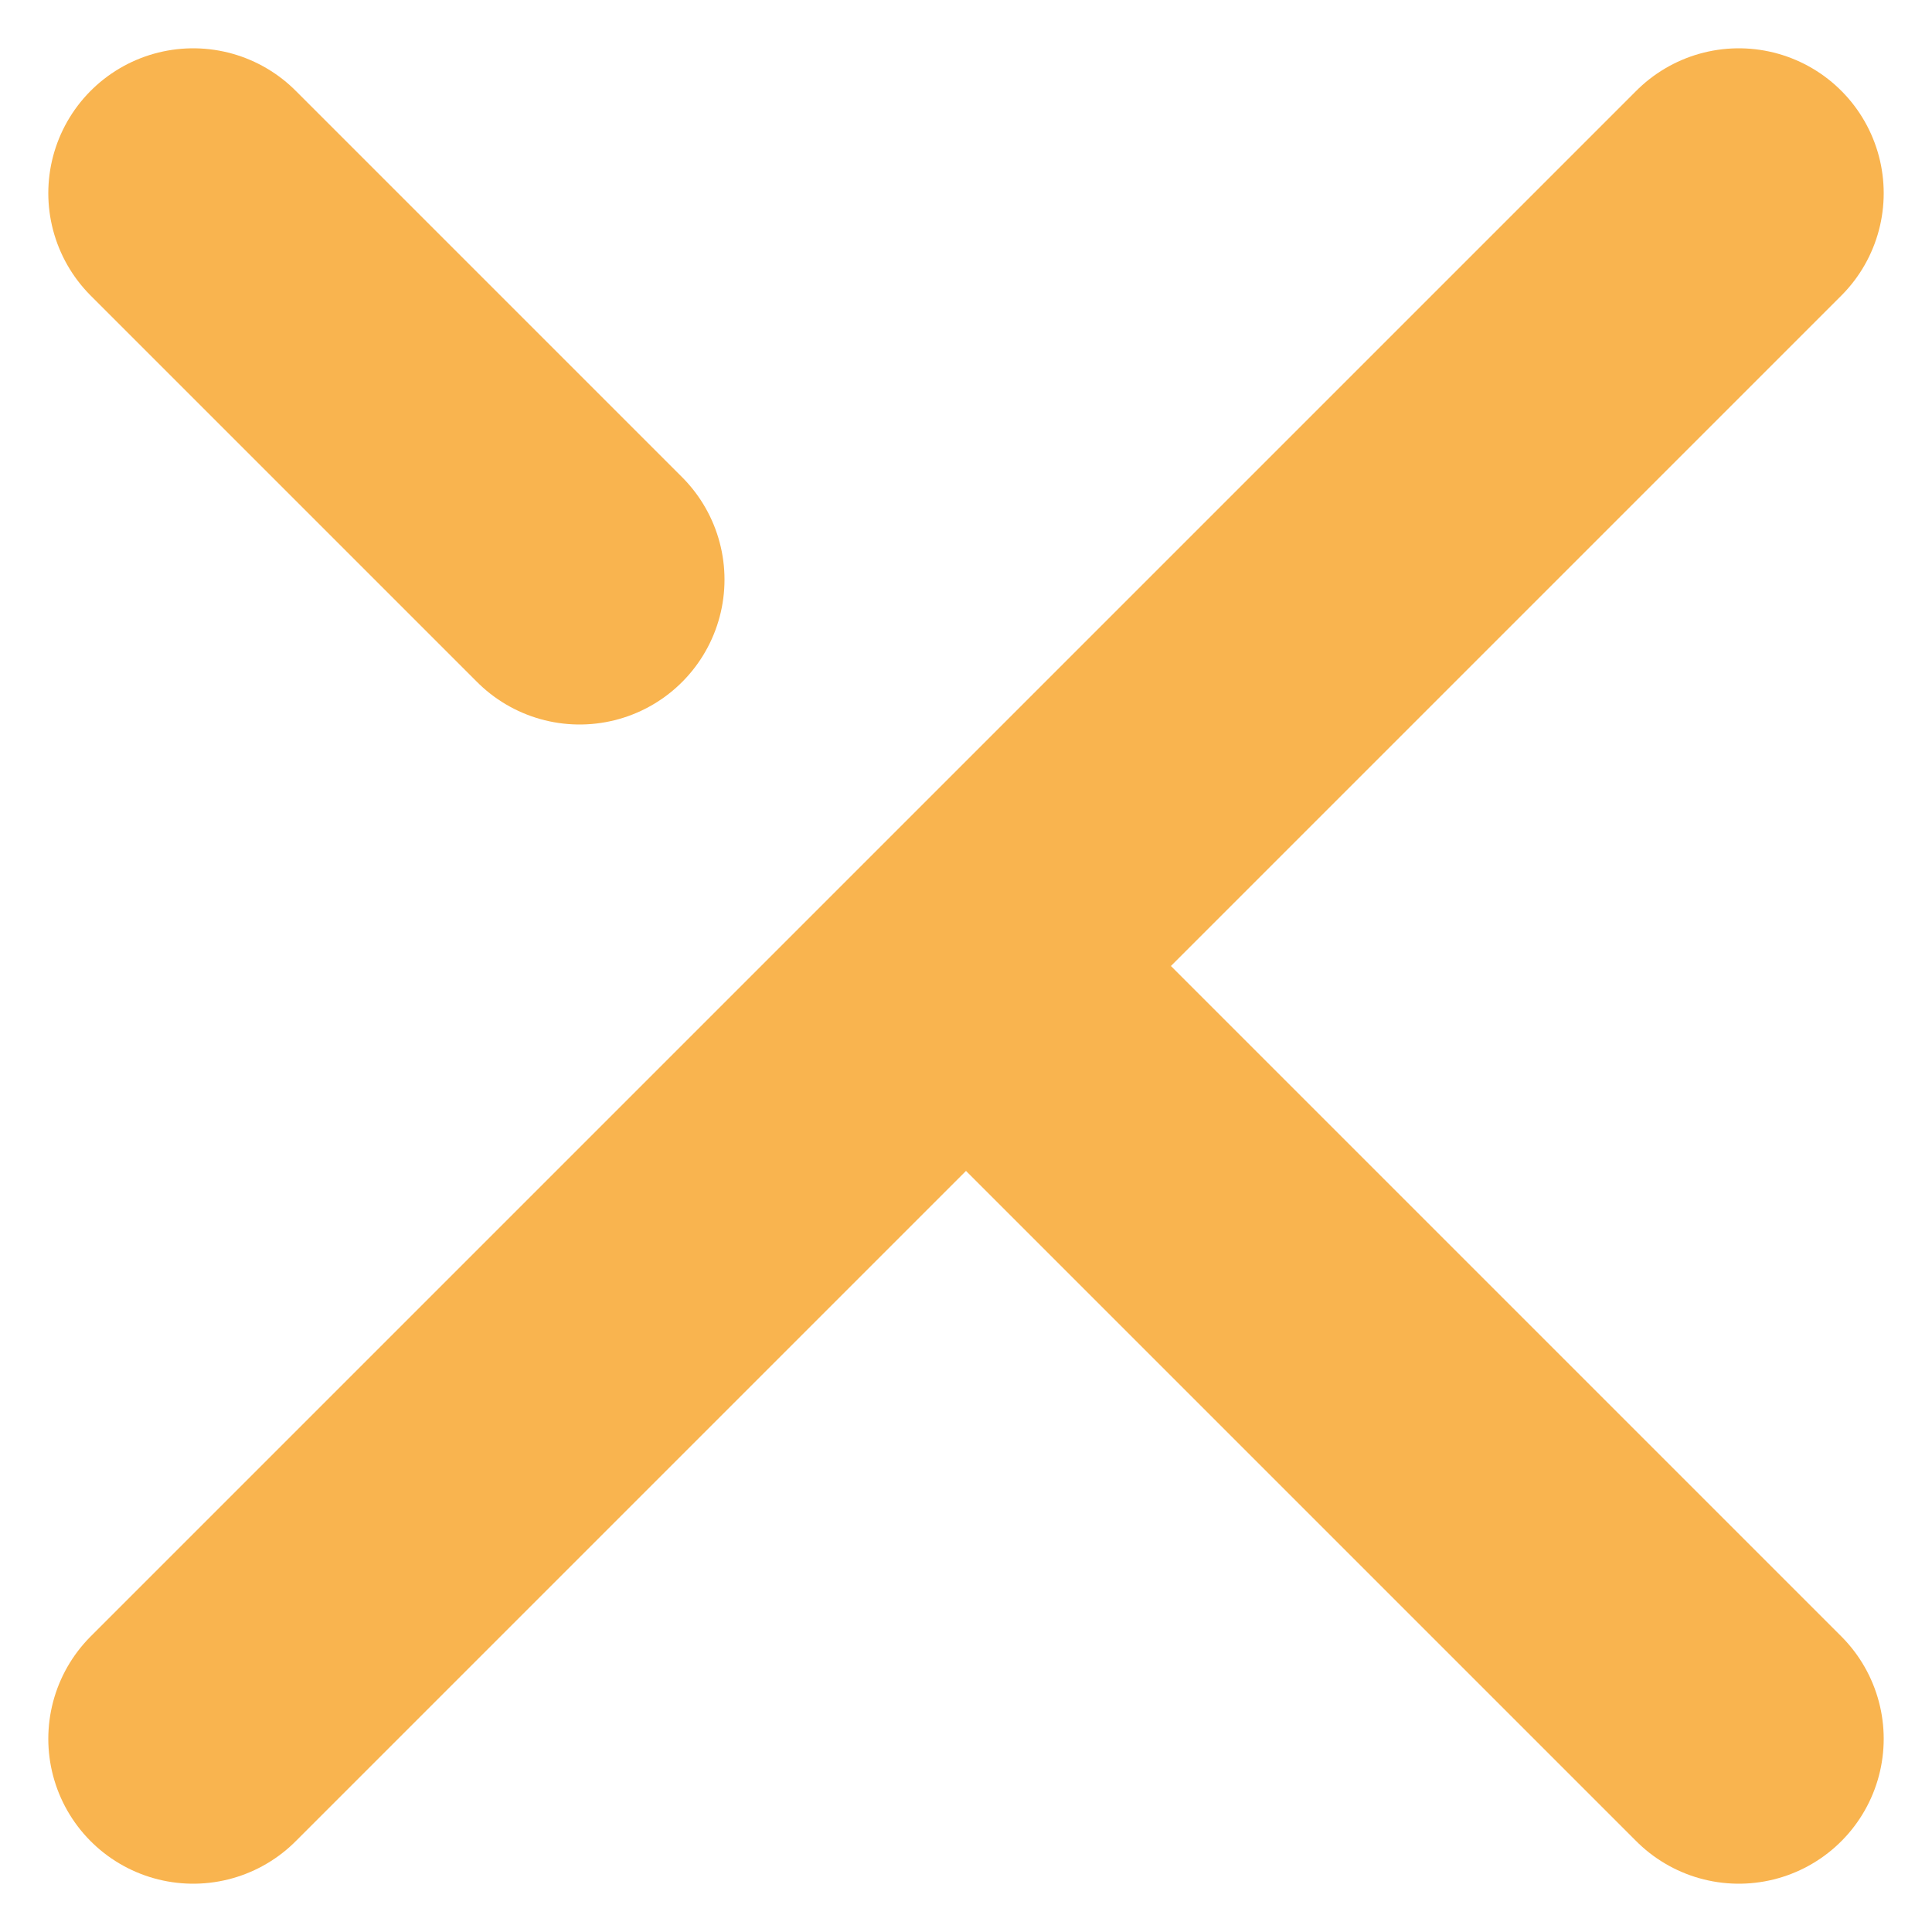 <?xml version="1.0" encoding="UTF-8"?> <svg xmlns="http://www.w3.org/2000/svg" width="10" height="10" viewBox="0 0 10 10" fill="none"> <path d="M9 1L1 9M5 5L9 9M1 1L3 3" stroke="#F9B44F" stroke-width="1.5" stroke-linecap="round" stroke-linejoin="round"></path> </svg> 